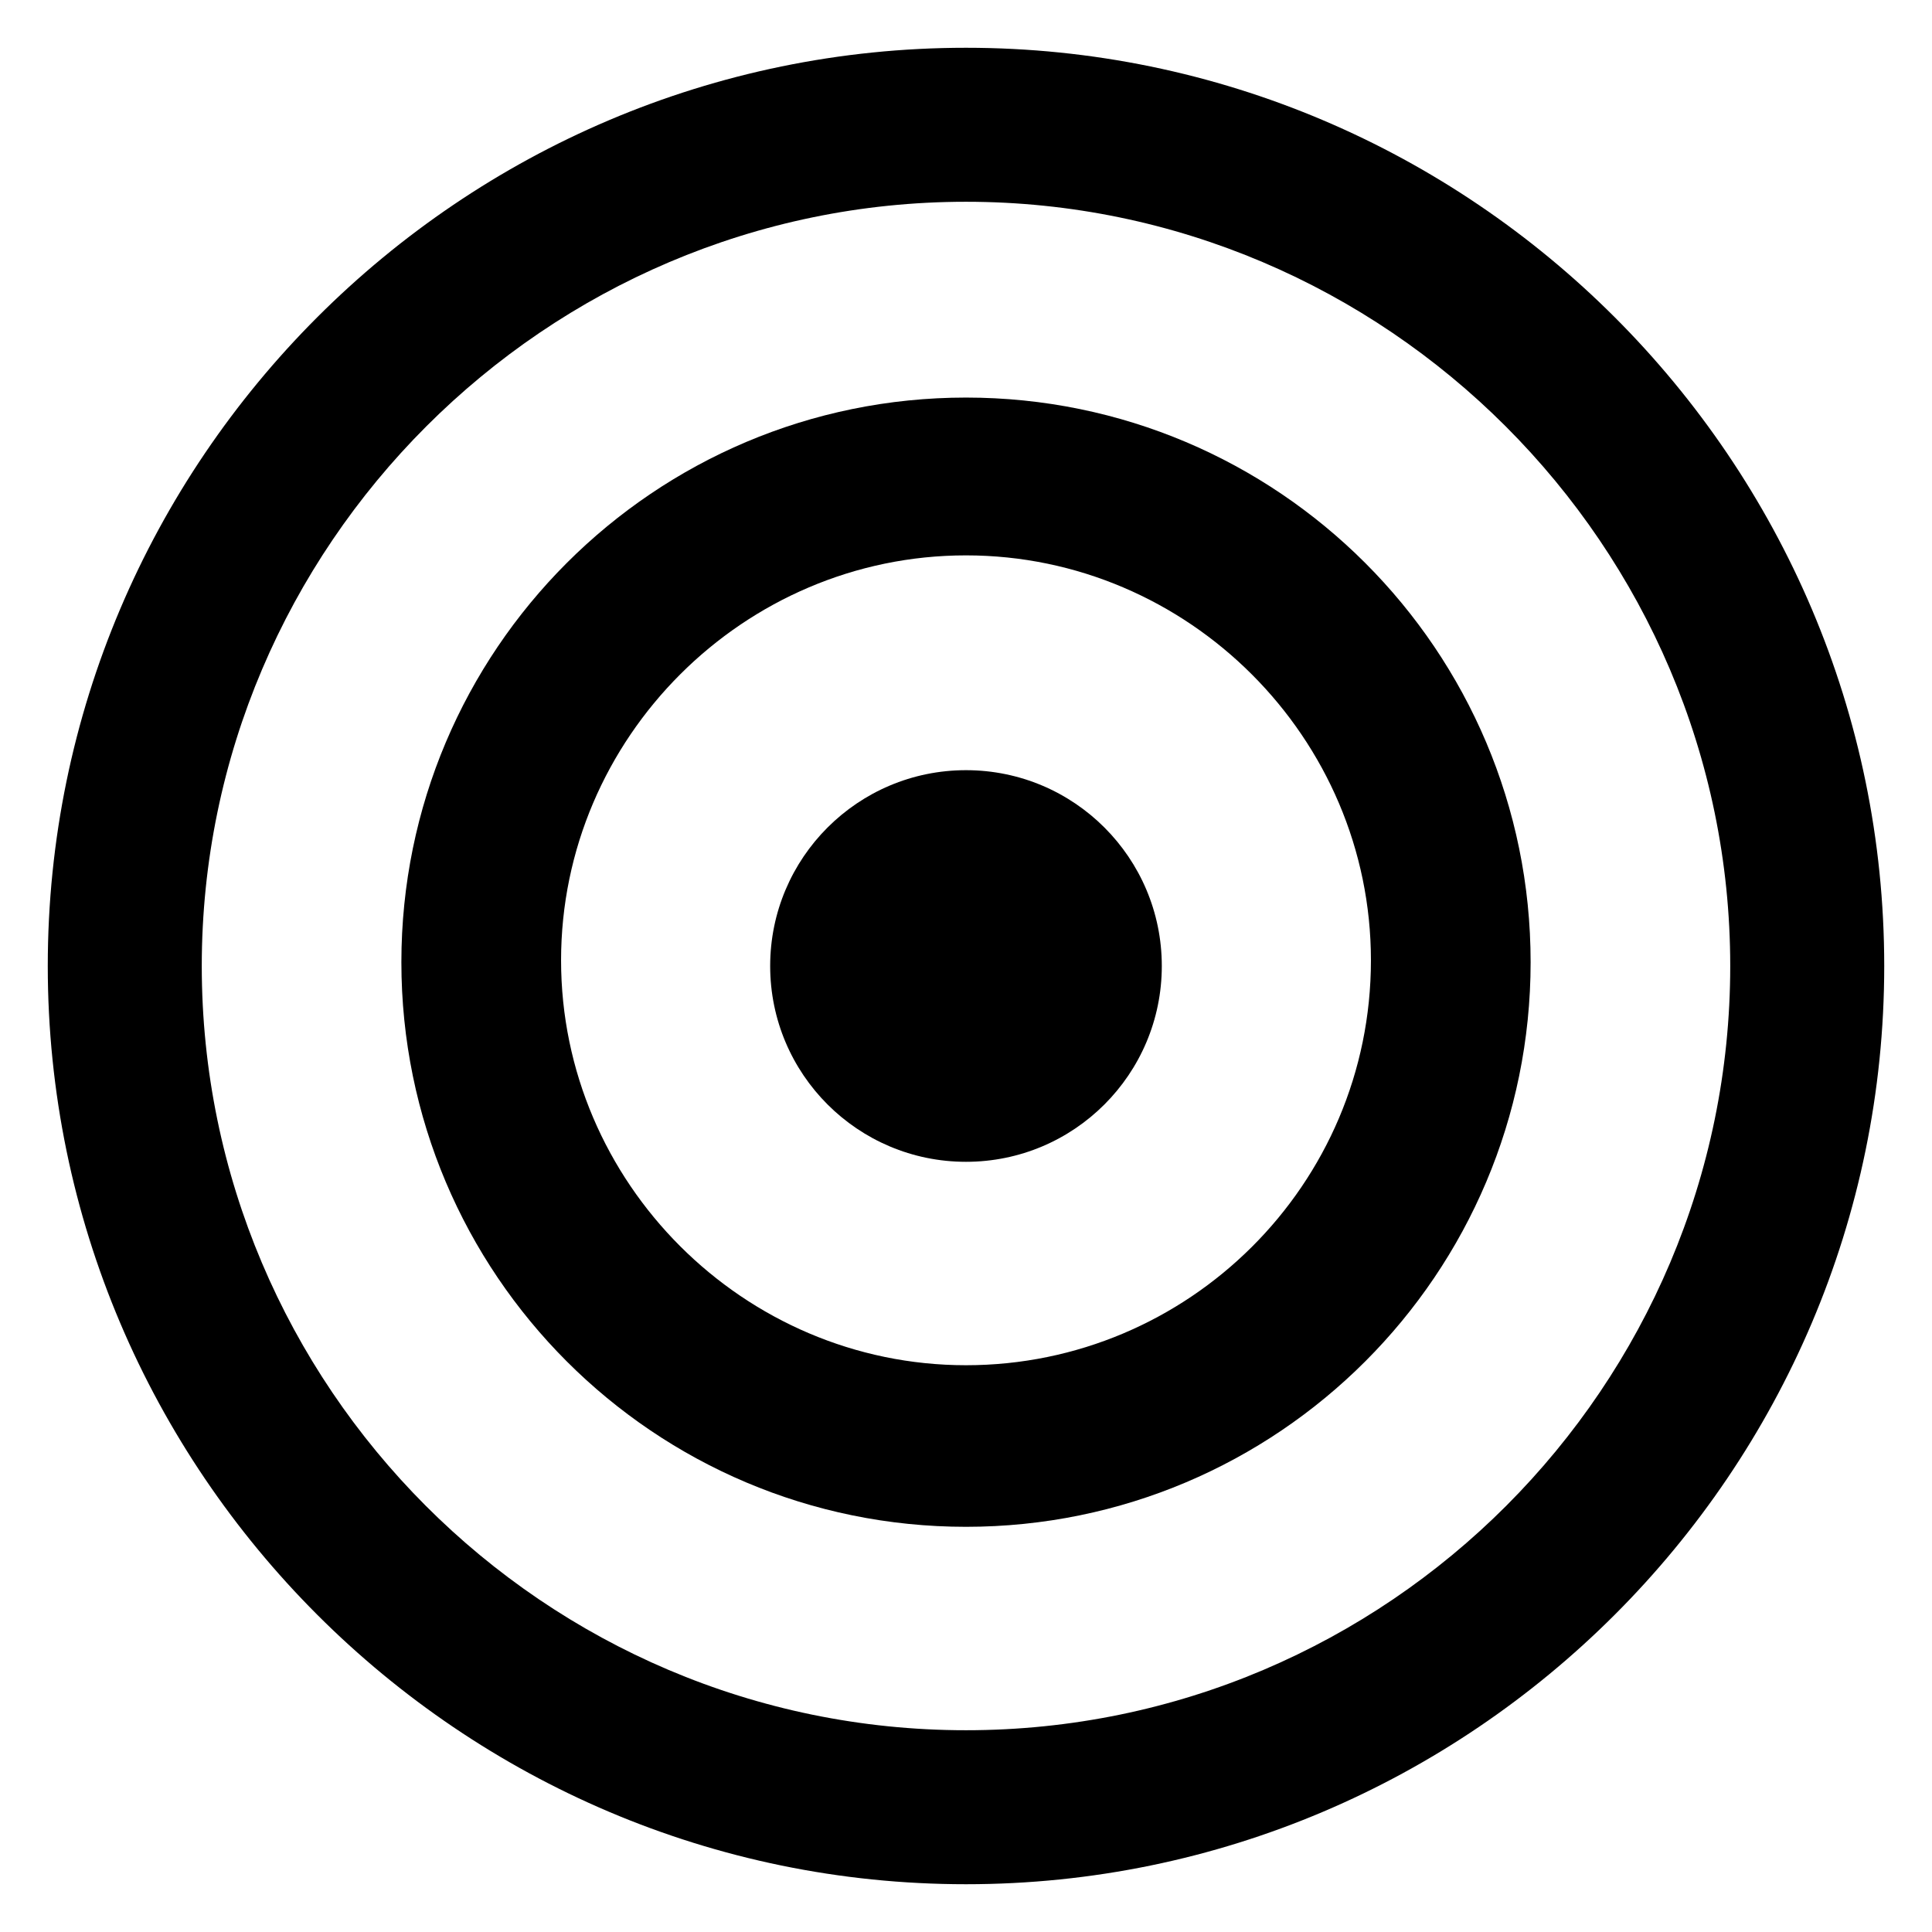 <?xml version="1.0" encoding="UTF-8"?>
<!-- Uploaded to: ICON Repo, www.iconrepo.com, Generator: ICON Repo Mixer Tools -->
<svg fill="#000000" width="800px" height="800px" version="1.1" viewBox="144 144 512 512" xmlns="http://www.w3.org/2000/svg">
 <g>
  <path d="m400 156.66c-134.02 0-243.34 109.32-243.34 243.34 0 134.01 109.32 243.34 243.34 243.34 134.01 0 243.34-109.33 243.34-243.34 0-134.02-109.33-243.34-243.34-243.34zm202.53 243.34c0 111.34-90.688 202.53-202.53 202.53-111.85 0-202.53-91.191-202.53-202.53 0-111.34 91.188-202.53 202.53-202.53 111.34 0 202.53 91.188 202.53 202.53z"/>
  <path d="m400 249.36c-82.625 0-149.63 67.008-149.63 149.63s67.008 149.63 149.63 149.63 149.63-67.008 149.63-149.63c-0.004-82.625-67.008-149.63-149.63-149.63zm107.31 149.13c0 59.449-48.363 107.31-107.31 107.31s-107.31-48.367-107.31-107.31c0-58.941 48.367-107.31 107.31-107.31s107.31 48.367 107.31 107.31z"/>
  <path d="m451.89 400c0 28.656-23.234 51.891-51.891 51.891-28.66 0-51.895-23.234-51.895-51.891 0-28.66 23.234-51.895 51.895-51.895 28.656 0 51.891 23.234 51.891 51.895"/>
 </g>
</svg>